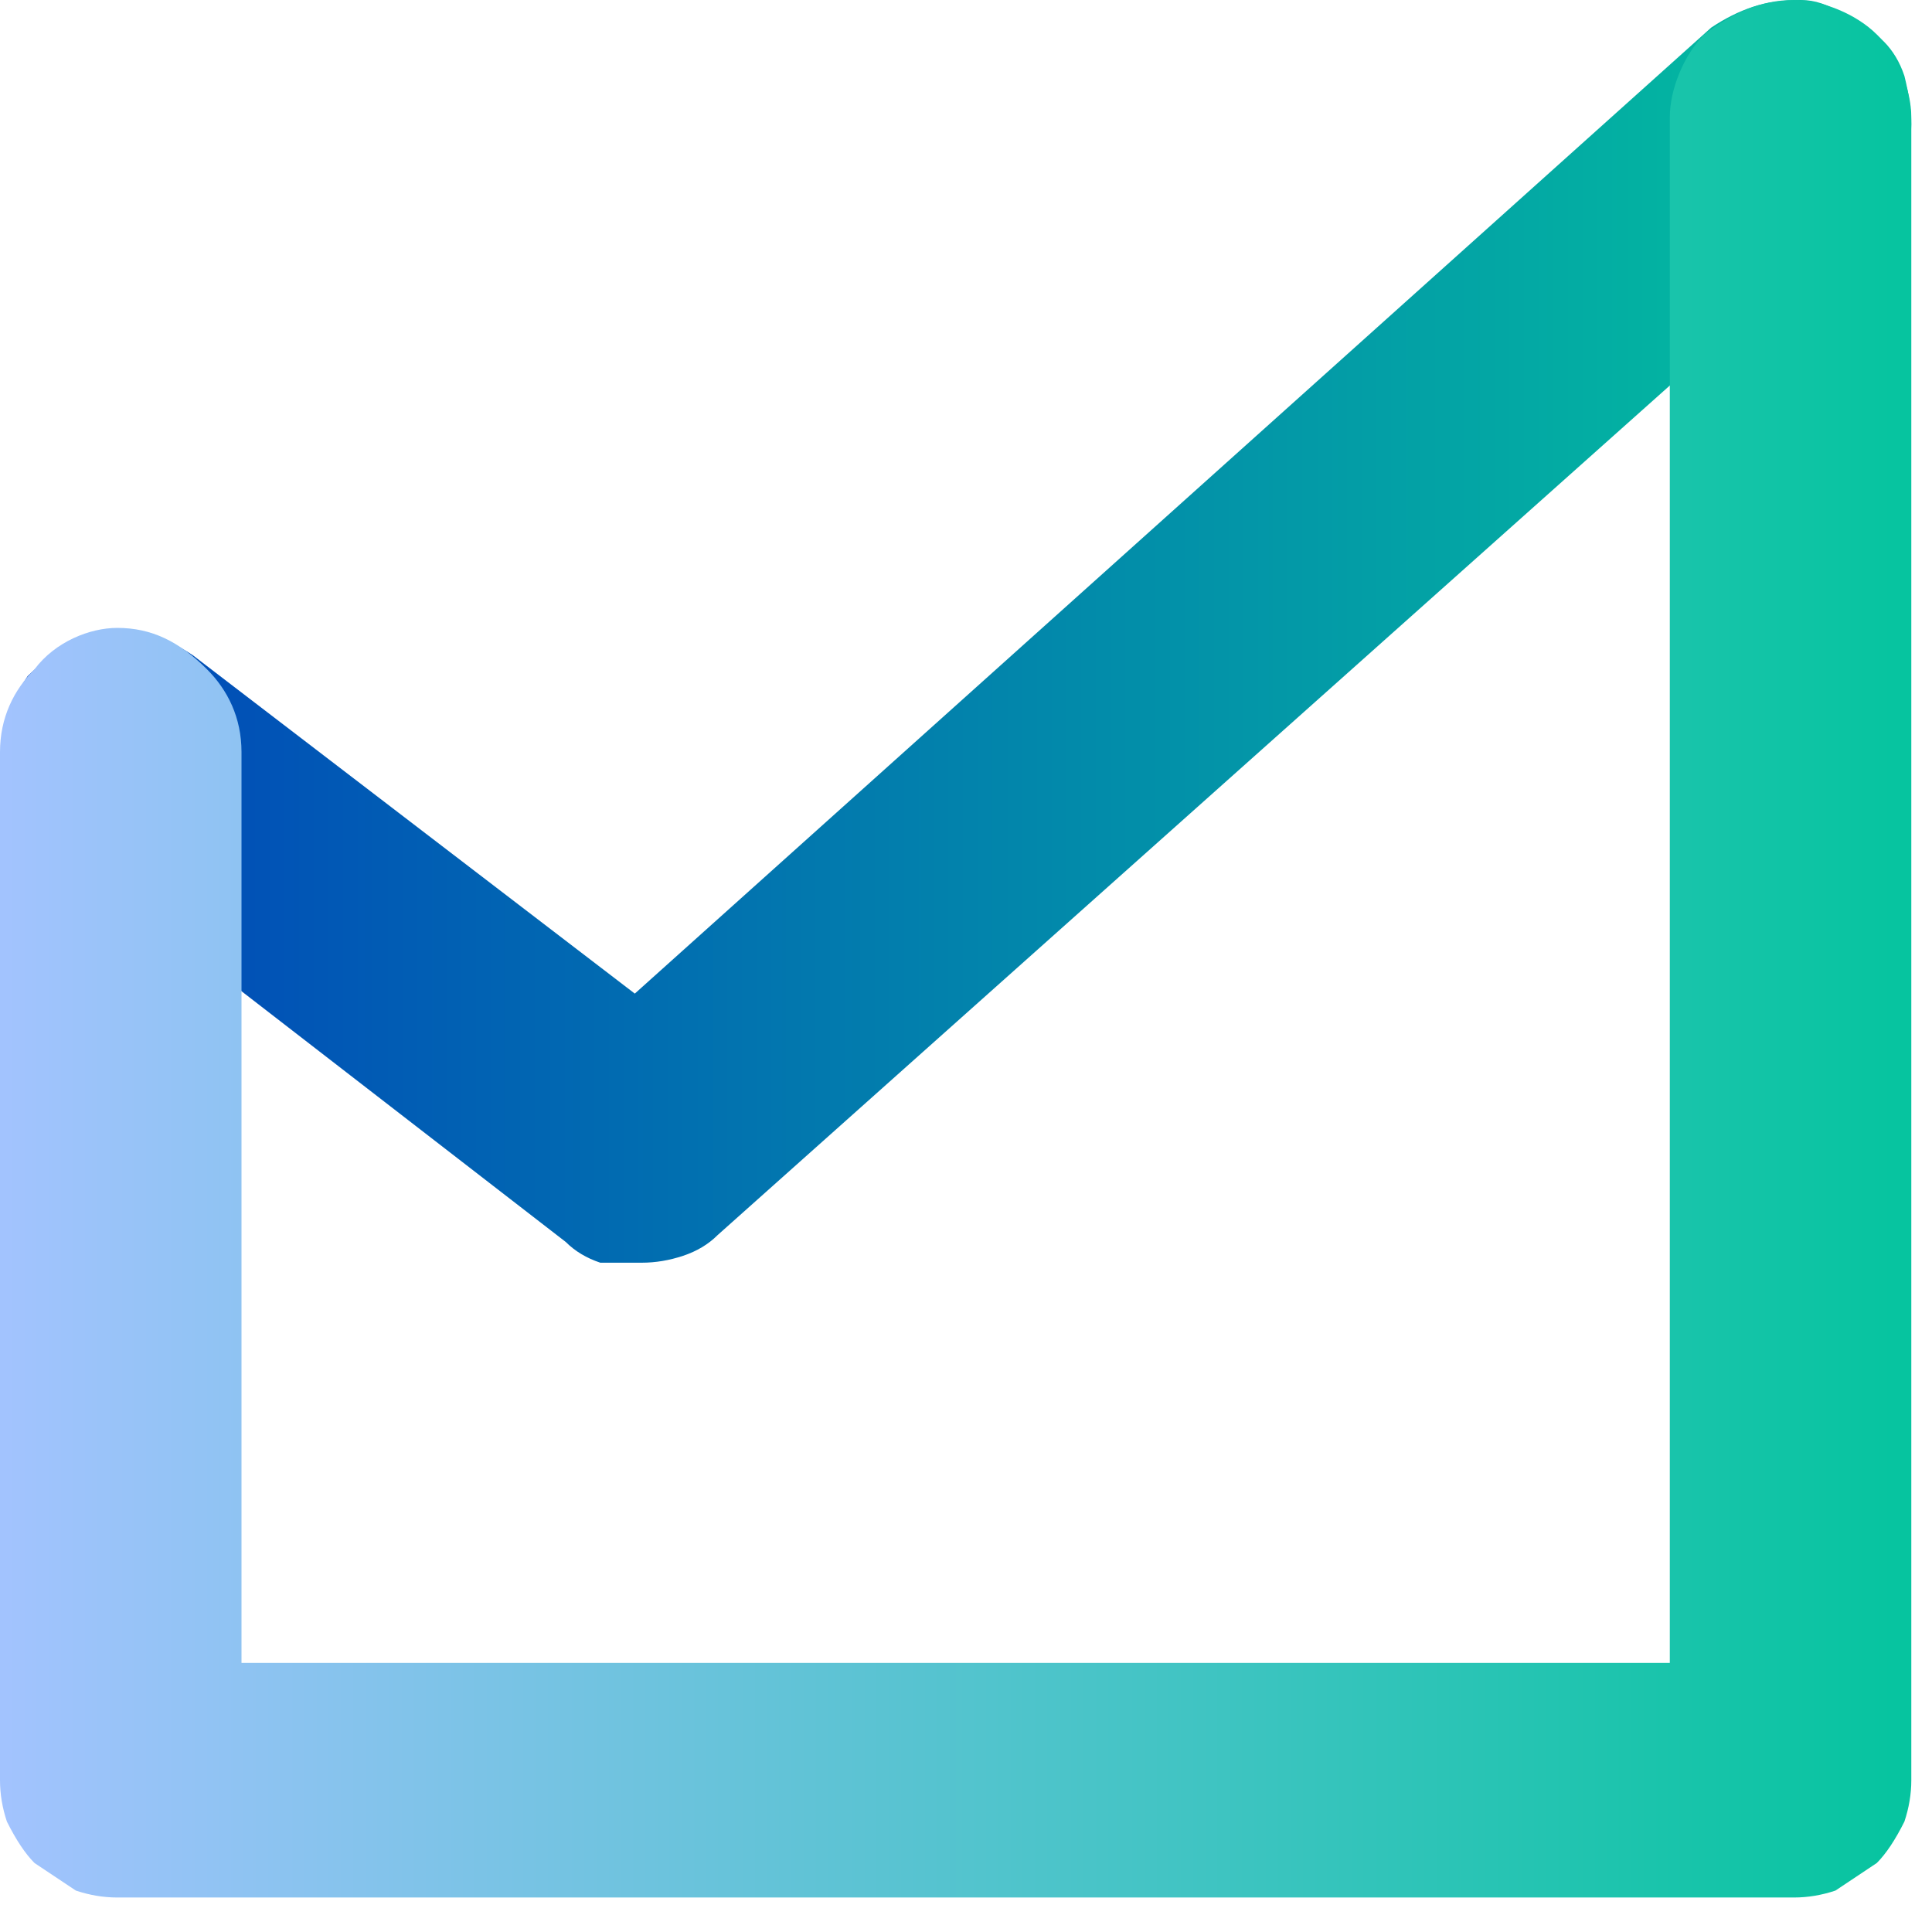 <svg version="1.2" xmlns="http://www.w3.org/2000/svg" viewBox="0 0 28 28" width="28" height="28"><defs><linearGradient id="P" gradientUnits="userSpaceOnUse"/><linearGradient id="g1" x2="1" href="#P" gradientTransform="matrix(27.7,0,0,18.338,.001,9.17)"><stop stop-color="#0040ba"/><stop offset="1" stop-color="#04c49e"/></linearGradient><linearGradient id="g2" x2="1" href="#P" gradientTransform="matrix(27.702,0,0,27.512,0,13.744)"><stop stop-color="#a4c3ff"/><stop offset="1" stop-color="#04c49e"/></linearGradient></defs><style>.a{fill:url(#g1)}.b{fill:url(#g2)}</style><path class="a" d="m8.2 18l-7.5-5.8q-0.3-0.2-0.5-0.5-0.1-0.3-0.2-0.6 0-0.3 0.1-0.7 0.1-0.3 0.3-0.6 0.2-0.2 0.5-0.4 0.3-0.2 0.6-0.2 0.4-0.1 0.7 0 0.3 0.1 0.6 0.3l6.4 4.9 15.6-14q0.3-0.2 0.6-0.3 0.3-0.1 0.7-0.1 0.3 0 0.6 0.2 0.3 0.1 0.6 0.4 0.2 0.2 0.3 0.5 0.1 0.4 0.1 0.7 0 0.4-0.2 0.7-0.1 0.3-0.4 0.5l-16.7 14.9q-0.2 0.2-0.5 0.3-0.3 0.1-0.6 0.1-0.3 0-0.6 0-0.3-0.1-0.5-0.3z"/><path class="b" d="m1.7 27.5q-0.3 0-0.6-0.1-0.3-0.2-0.6-0.4-0.2-0.2-0.4-0.6-0.1-0.3-0.1-0.6v-14.9c0-0.5 0.2-0.9 0.5-1.2 0.3-0.4 0.8-0.6 1.2-0.6 0.5 0 0.9 0.2 1.3 0.6 0.3 0.3 0.5 0.7 0.5 1.2v13.2h20.7v-22.4c0-0.4 0.2-0.9 0.5-1.2 0.4-0.3 0.8-0.5 1.3-0.5 0.4 0 0.9 0.2 1.2 0.5 0.3 0.3 0.5 0.8 0.5 1.2v24.1q0 0.3-0.1 0.6-0.2 0.4-0.4 0.6-0.3 0.2-0.6 0.4-0.3 0.1-0.6 0.1z"/></svg>